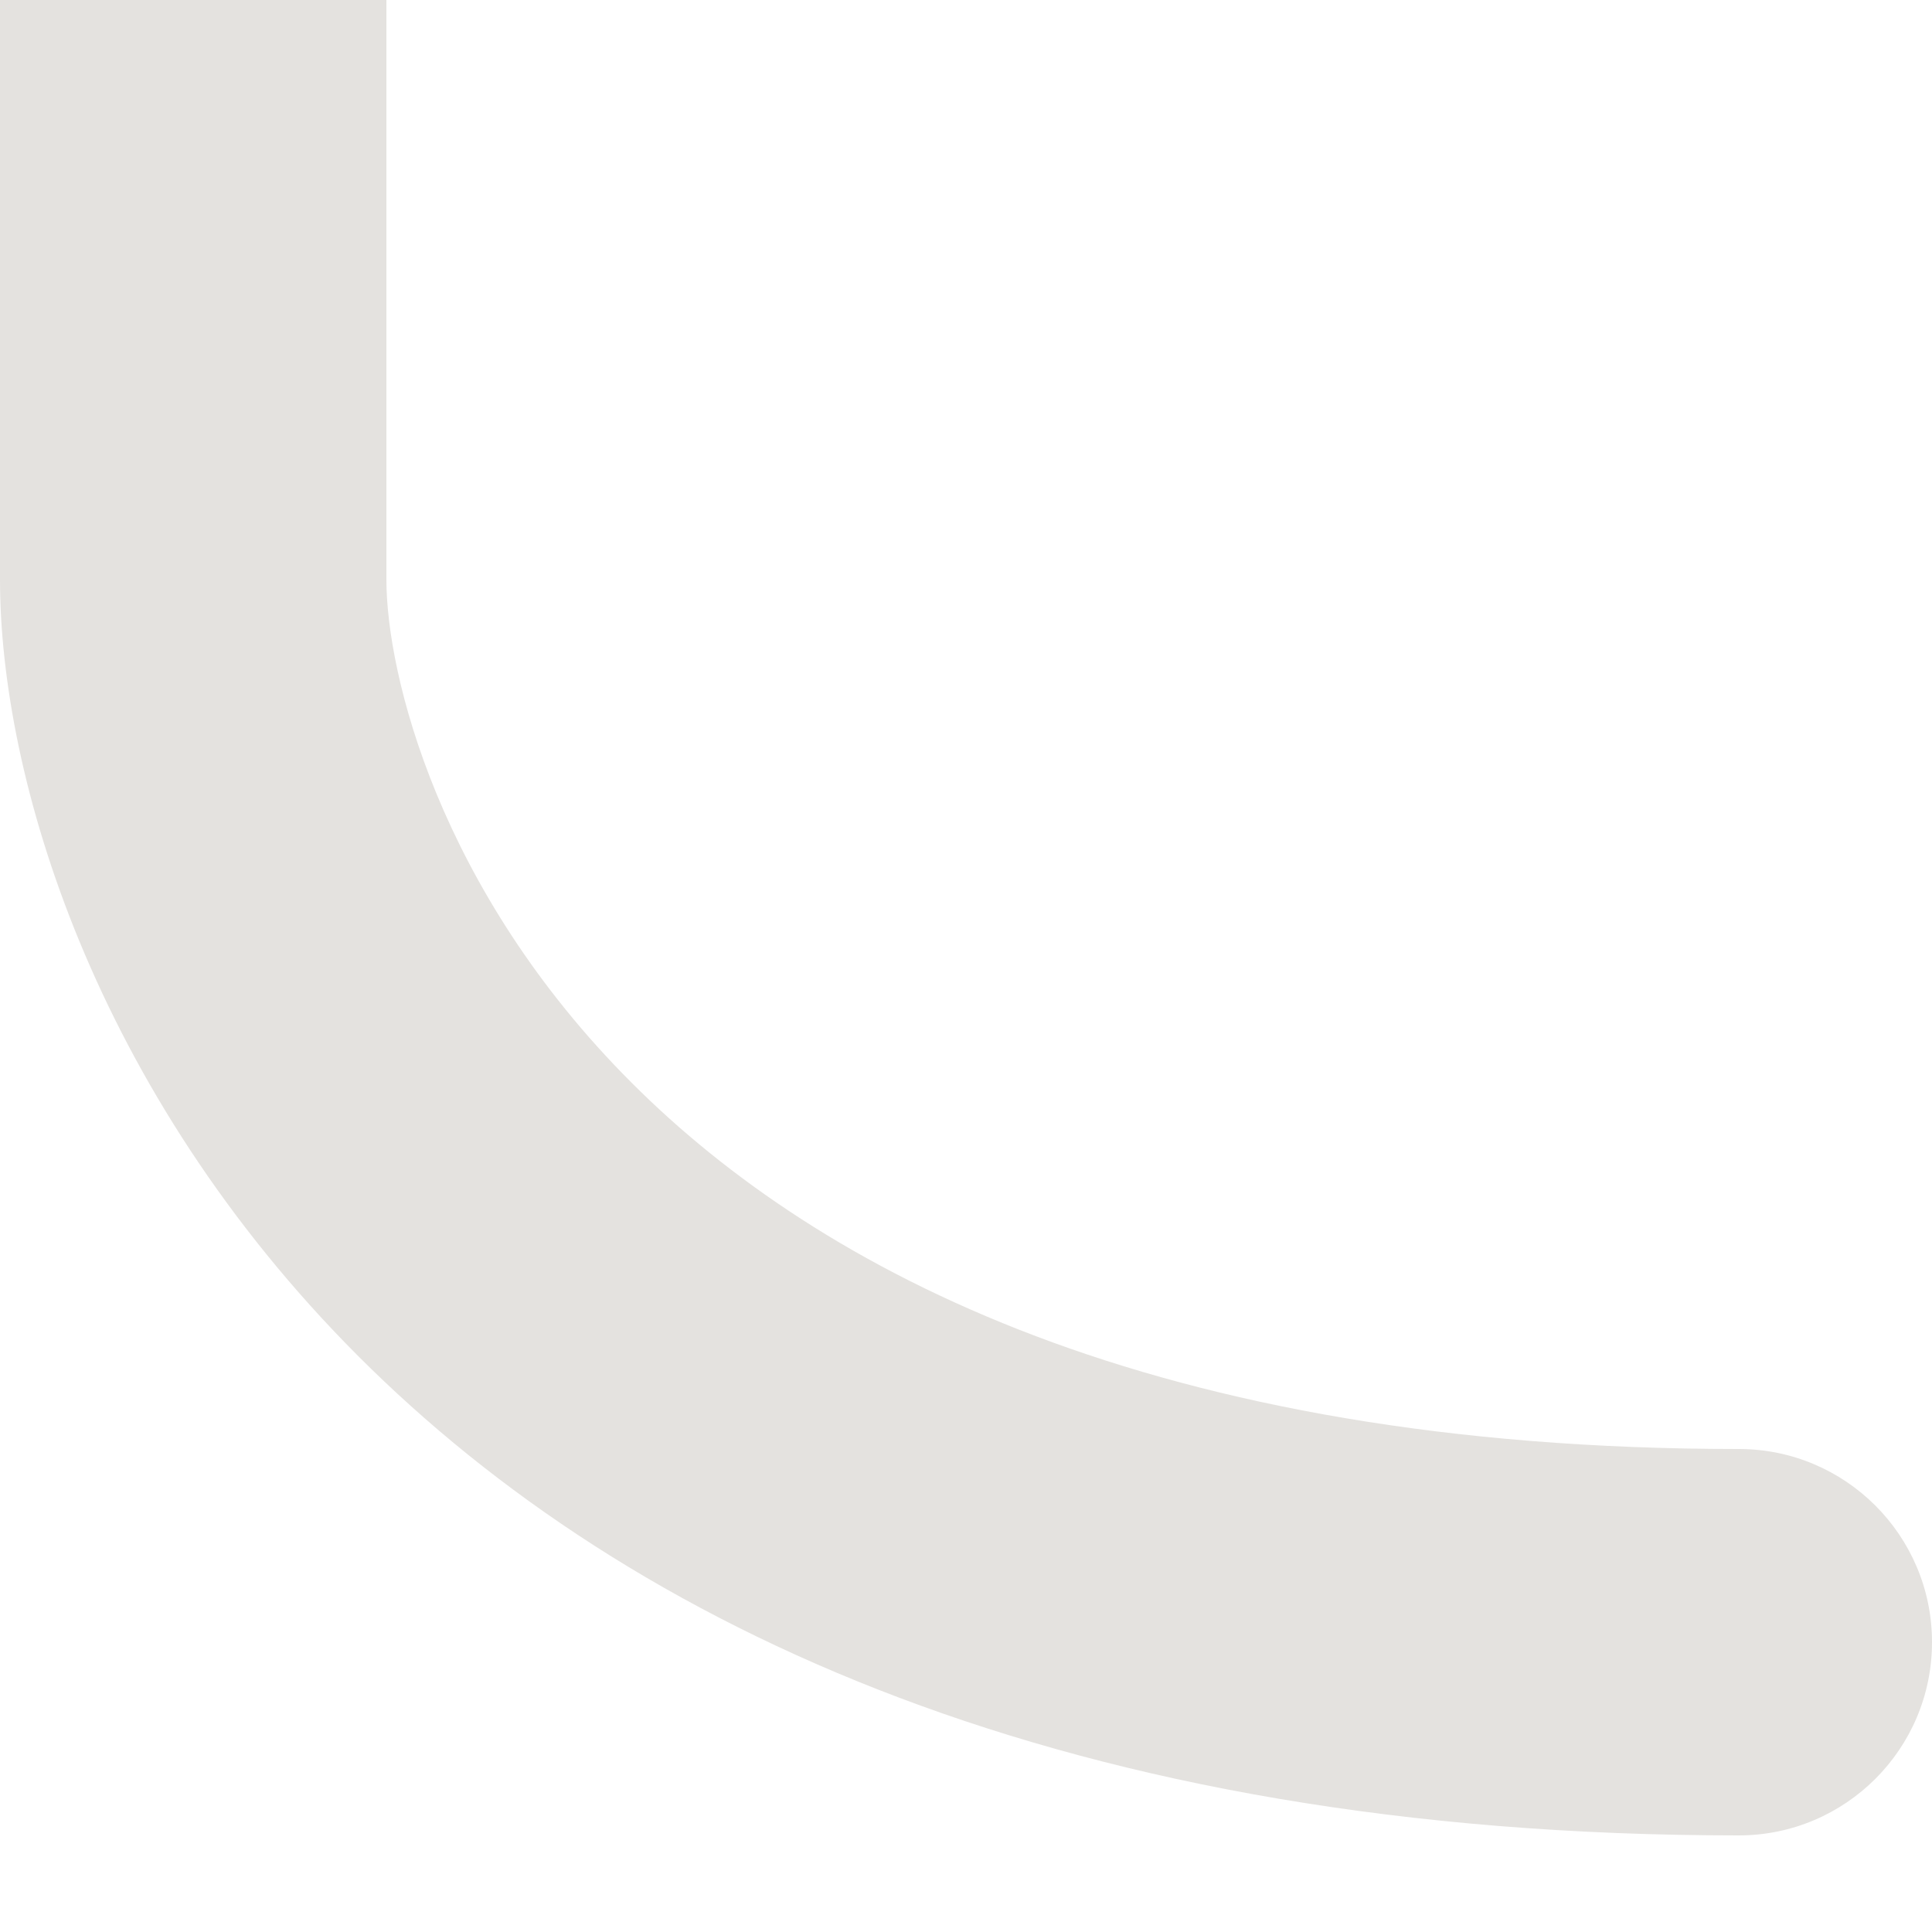<svg width="10" height="10" viewBox="0 0 10 10" fill="none" xmlns="http://www.w3.org/2000/svg">
<path d="M1 3H2H1ZM9 9.5C9.552 9.5 10 9.052 10 8.5C10 7.948 9.552 7.5 9 7.5V9.5ZM5.96046e-08 0V3H2V0H5.96046e-08ZM5.96046e-08 3C0 4.014 0.48 5.644 1.855 7.02C3.261 8.426 5.532 9.5 9 9.5V7.5C5.968 7.5 4.239 6.574 3.27 5.605C2.27 4.606 2 3.486 2 3H5.96046e-08Z" fill="#E4E2DF"/>
</svg>
